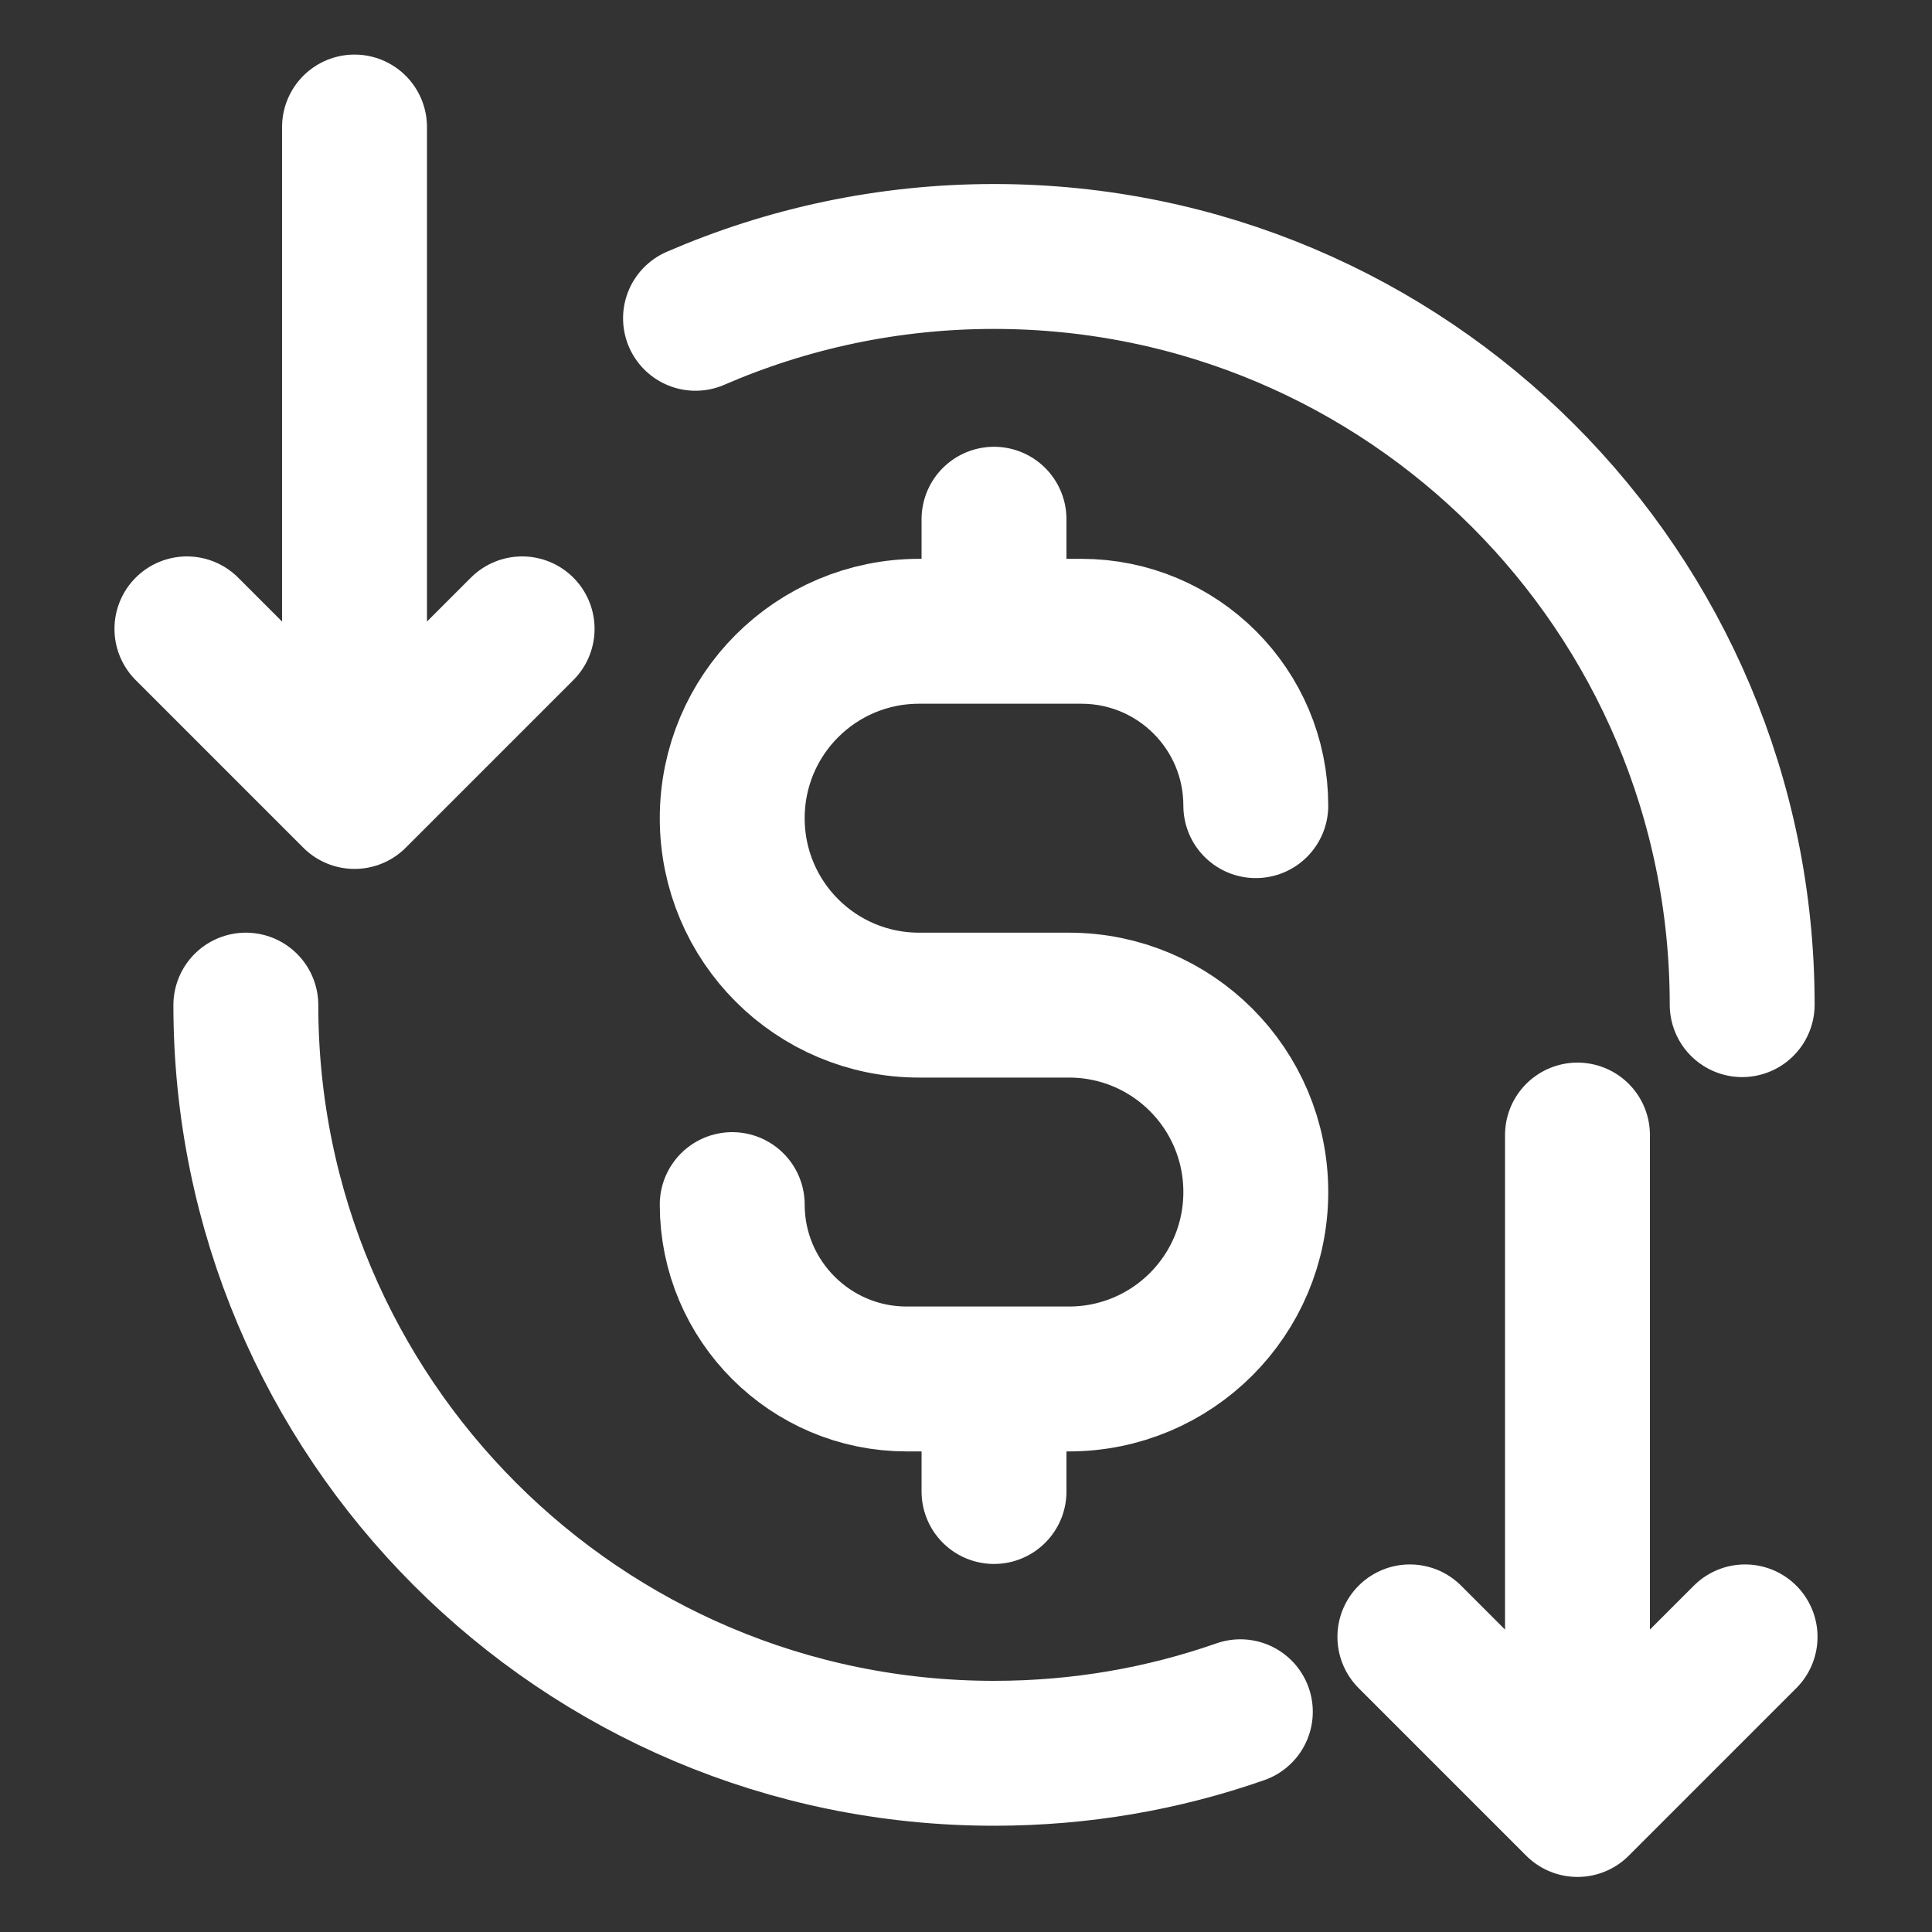 <svg xmlns="http://www.w3.org/2000/svg" id="Layer_1" viewBox="0 0 40 40"><rect x="0" y="0" width="40" height="40" fill="#333333" stroke="none"/><defs><style>.cls-1{fill:none;stroke:#fff;stroke-linecap:round;stroke-linejoin:round;stroke-width:3px;}</style></defs><path id="Path_17560" class="cls-1" d="m15.16,24.94c0,1.99,1.62,3.61,3.61,3.61h3.36c2.14,0,3.87-1.73,3.87-3.87s-1.73-3.87-3.87-3.87h-3.1c-2.14,0-3.87-1.73-3.87-3.87s1.73-3.87,3.87-3.87h3.36c1.99,0,3.61,1.61,3.61,3.61h0m-5.42-5.93v2.32m0,15.49v2.32m5.1,4.56c-1.6.56-3.31.86-5.1.86-8.56,0-15.49-6.94-15.49-15.49M14.4,6.59c1.89-.82,3.98-1.28,6.18-1.28,8.56,0,15.49,6.94,15.49,15.49"></path><path id="Path_17389" class="cls-1" d="m7.34,2.63v13.86m0,0l-3.47-3.47m3.47,3.47l3.47-3.47"></path><path id="Path_17389-2" class="cls-1" d="m32.66,23.5v13.86m0,0l-3.47-3.47m3.47,3.47l3.47-3.47"></path></svg>